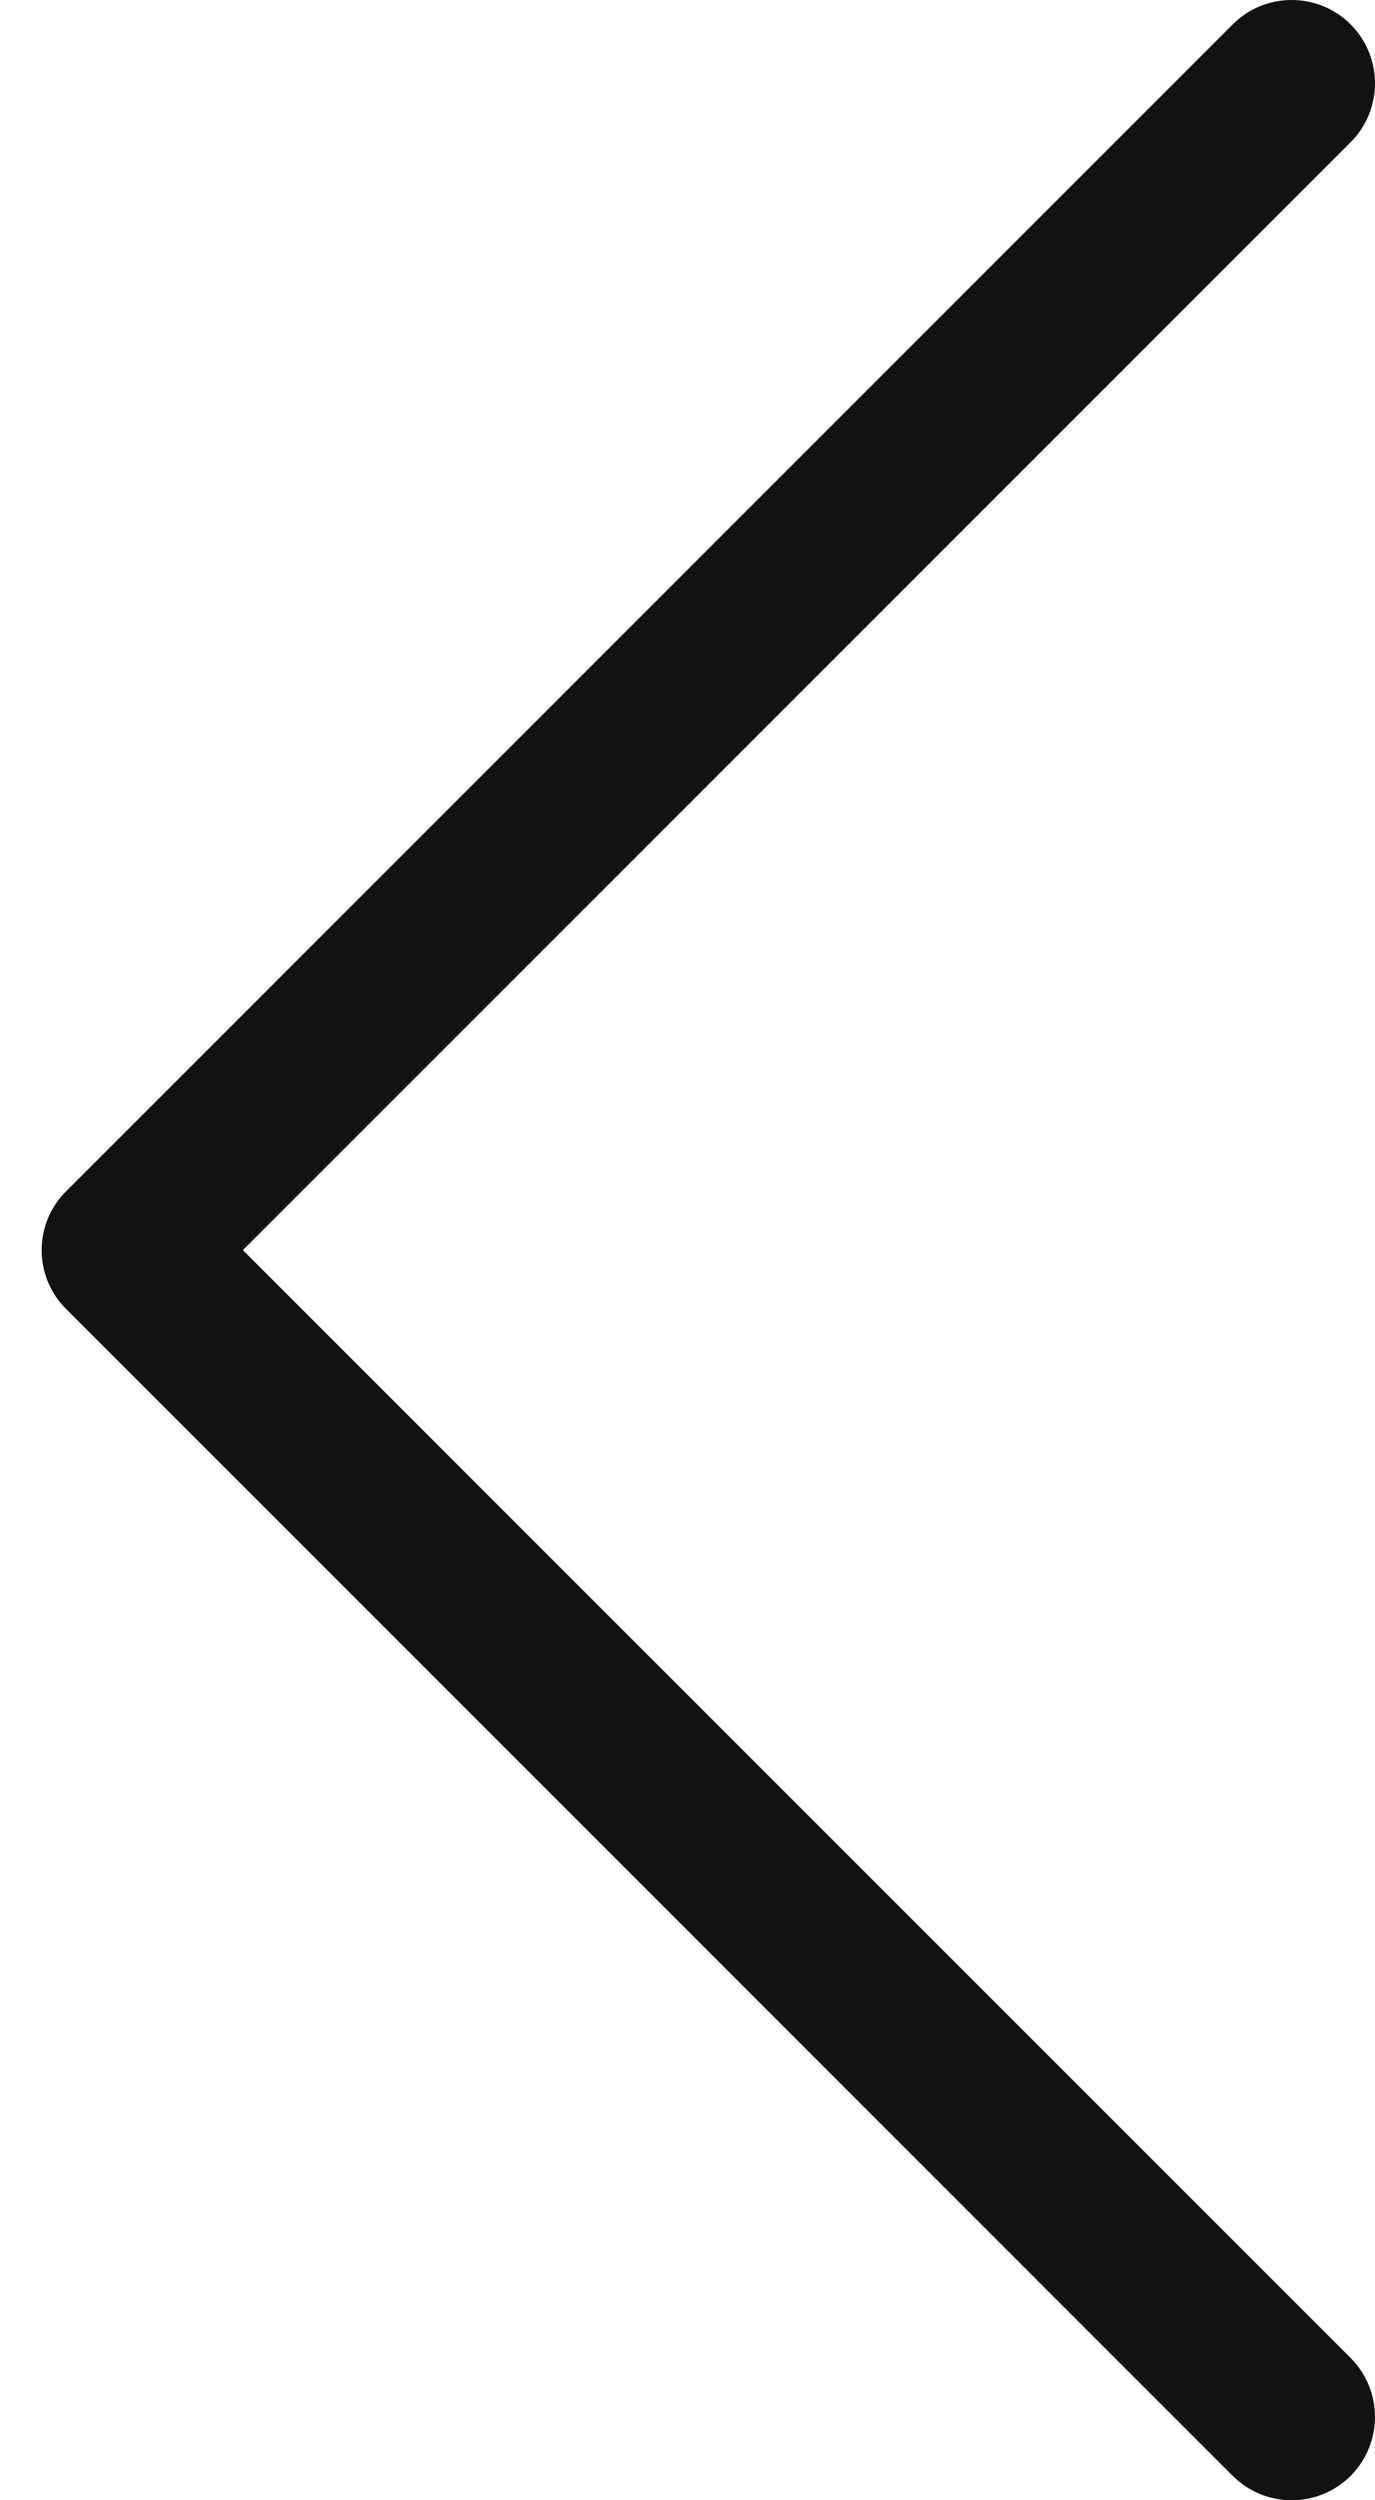 <svg width="11" height="20" viewBox="0 0 11 20" fill="none" xmlns="http://www.w3.org/2000/svg">
<g clip-path="url(#clip0_2_369)">
<path d="M0.529 10.471L9.862 19.805C10.123 20.065 10.544 20.065 10.805 19.805C11.065 19.544 11.065 19.122 10.805 18.862L1.943 10L10.805 1.138C11.065 0.877 11.065 0.456 10.805 0.195C10.675 0.065 10.504 -4.33759e-08 10.333 -5.8296e-08C10.162 -7.3216e-08 9.992 0.065 9.862 0.195L0.529 9.529C0.268 9.789 0.268 10.211 0.529 10.471Z" fill="#121212"/>
</g>
<defs>
<clipPath id="clip0_2_369">
<rect width="11" height="20" fill="white" transform="translate(11 20) rotate(-180)"/>
</clipPath>
</defs>
</svg>
